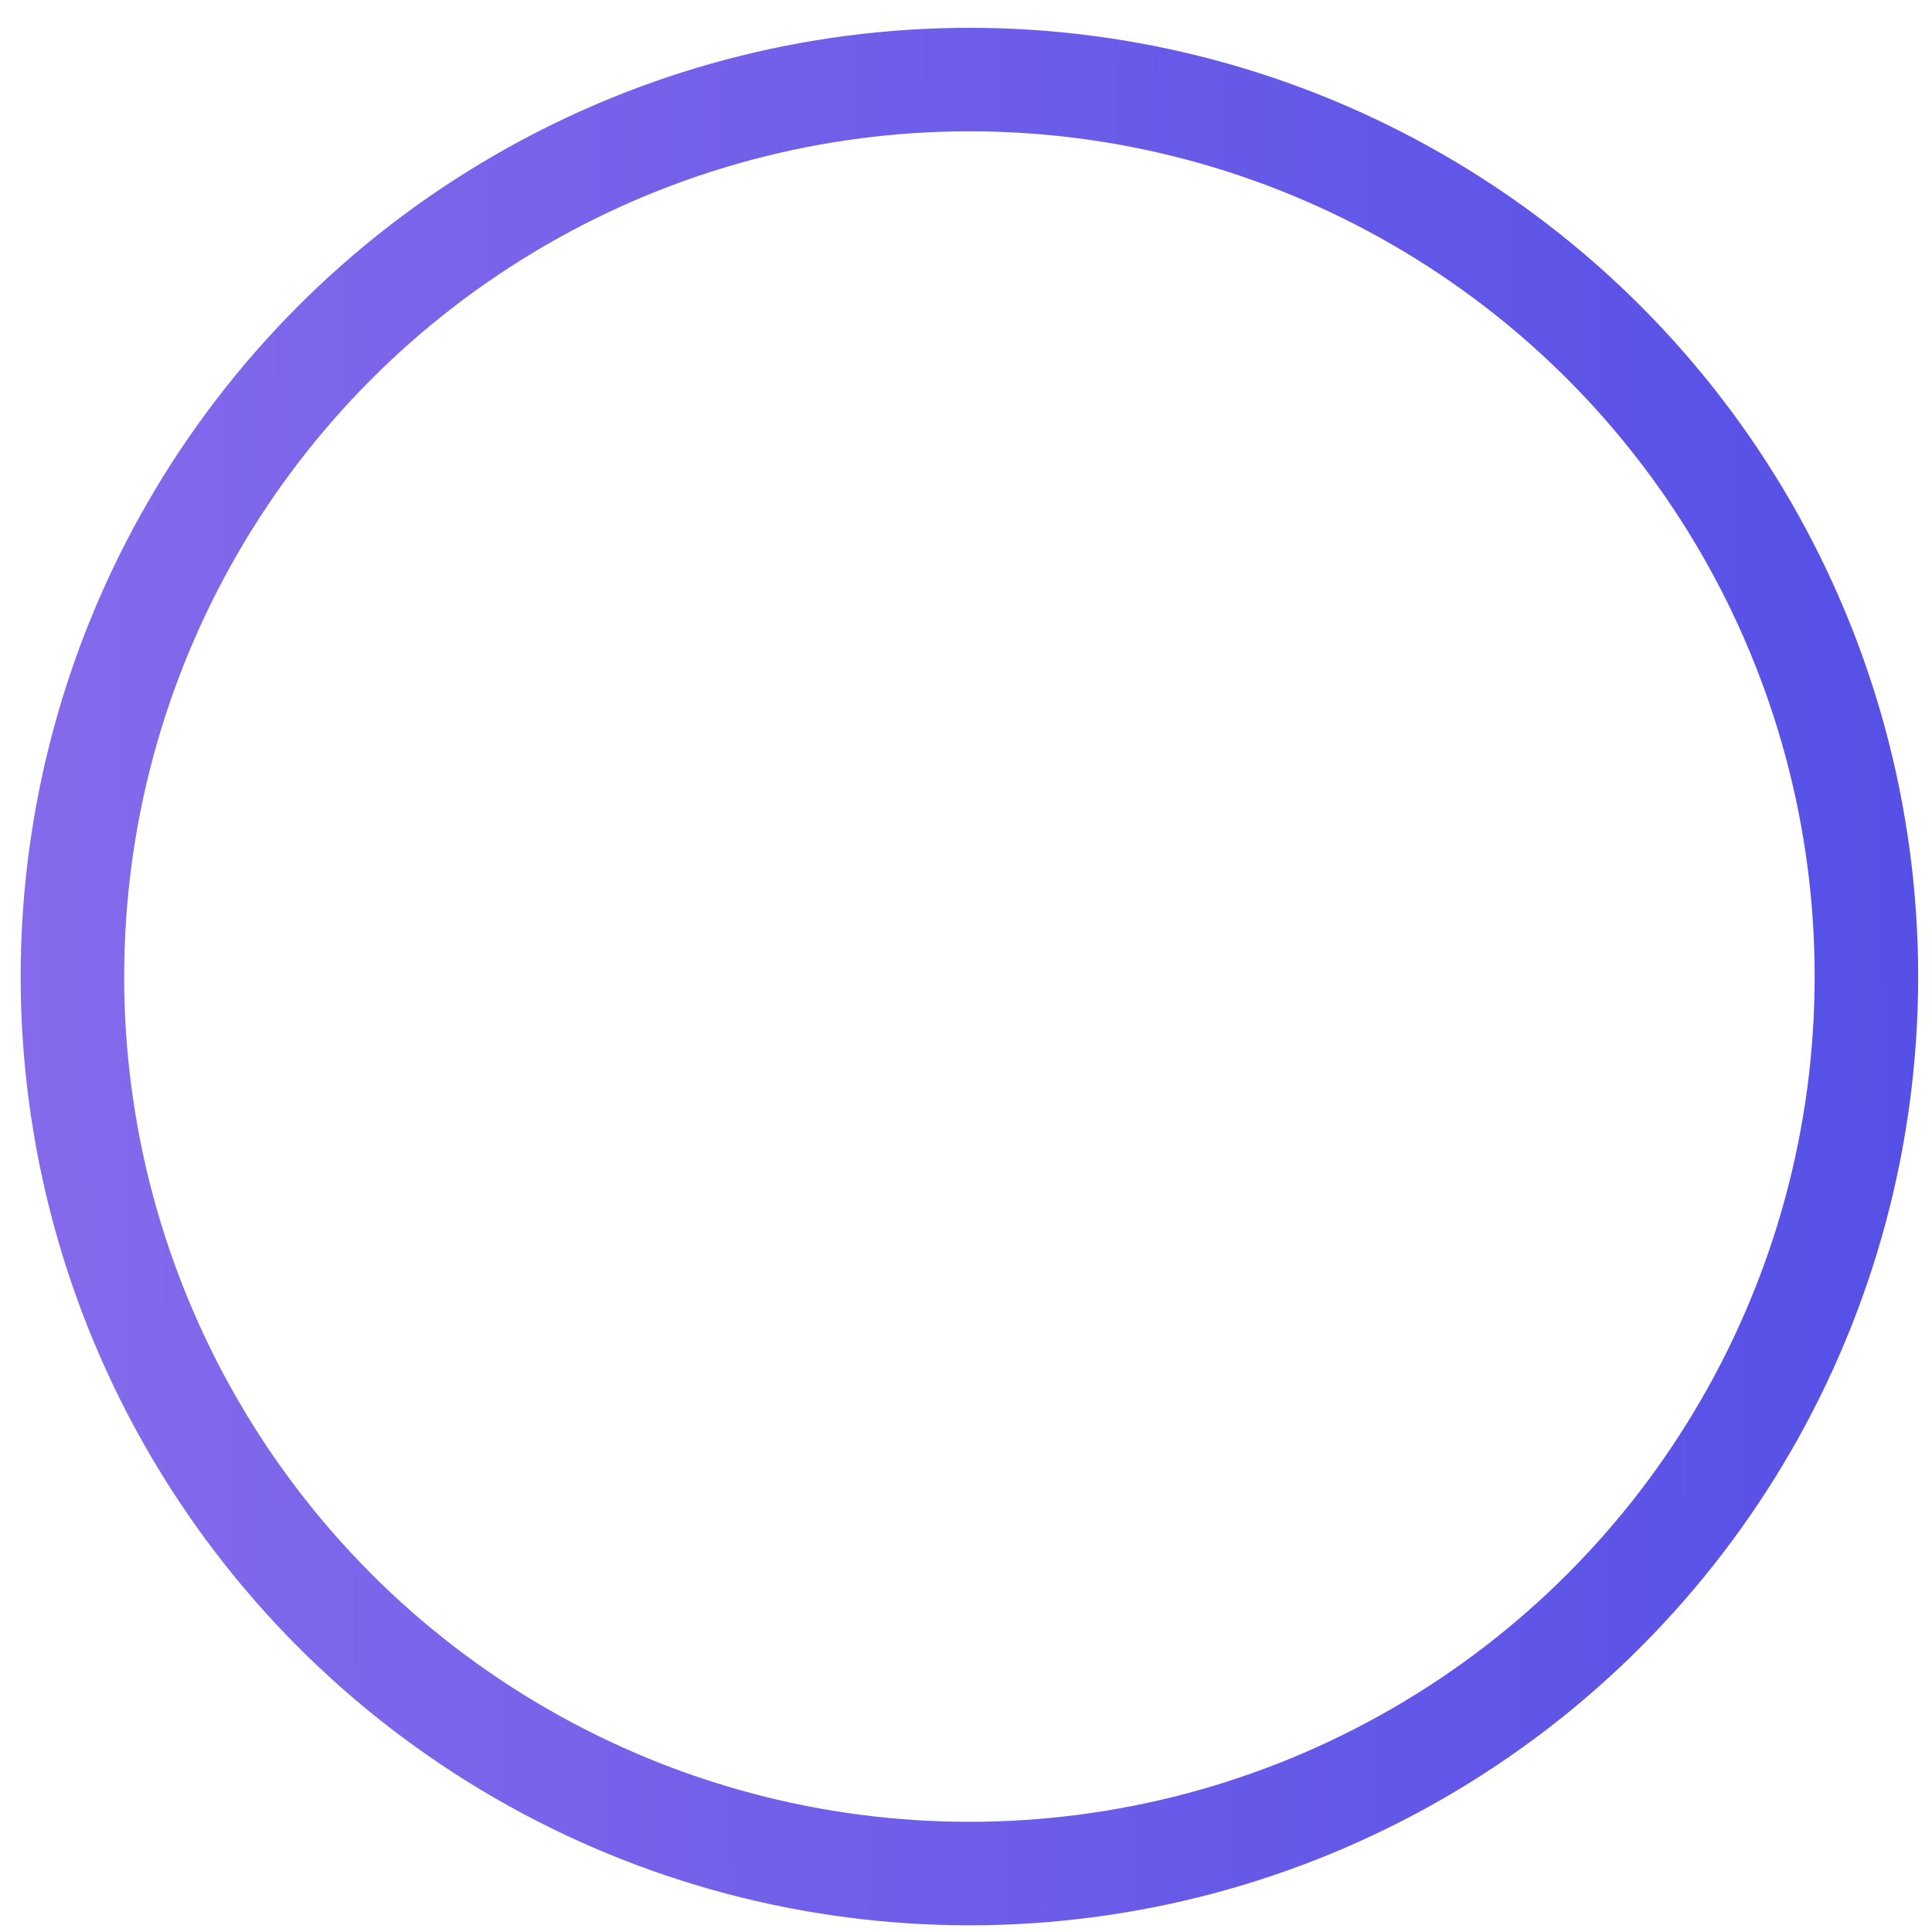 <?xml version="1.0" encoding="UTF-8"?> <svg xmlns="http://www.w3.org/2000/svg" width="56" height="56" viewBox="0 0 56 56" fill="none"><circle cx="27.5" cy="27.5" r="26" transform="matrix(1 0 0 -1 0.599 55.806)" stroke="url(#paint0_linear_229_200)" stroke-width="3"></circle><defs><linearGradient id="paint0_linear_229_200" x1="-5.13555e-09" y1="27.5" x2="59.193" y2="27.963" gradientUnits="userSpaceOnUse"><stop stop-color="#856AEB"></stop><stop offset="1" stop-color="#524EE6"></stop></linearGradient></defs></svg> 